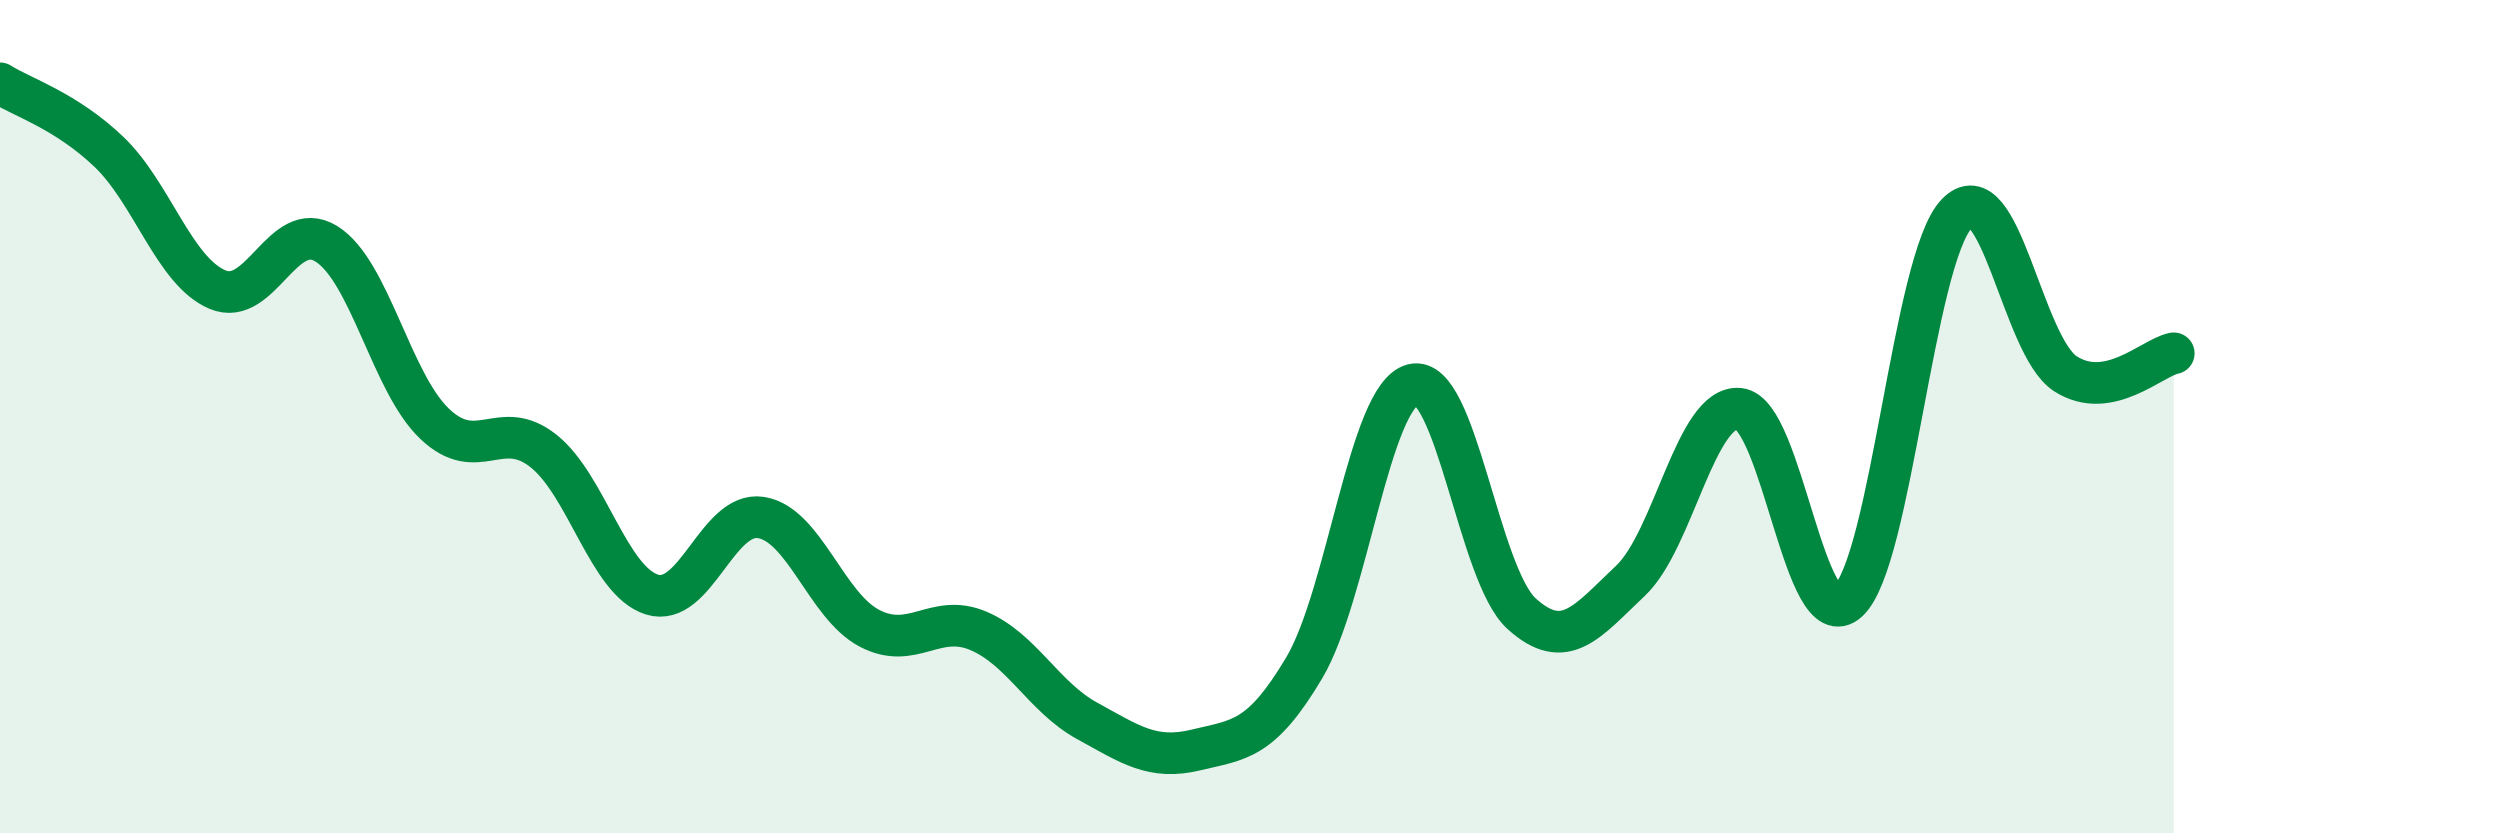 
    <svg width="60" height="20" viewBox="0 0 60 20" xmlns="http://www.w3.org/2000/svg">
      <path
        d="M 0,2 C 0.52,2.33 1.57,2.65 2.61,3.64 C 3.65,4.63 4.18,6.51 5.22,6.95 C 6.26,7.39 6.79,5.21 7.83,5.85 C 8.87,6.49 9.39,9.18 10.43,10.17 C 11.47,11.16 12,10 13.04,10.82 C 14.08,11.64 14.61,13.95 15.65,14.27 C 16.69,14.59 17.22,12.26 18.26,12.42 C 19.3,12.58 19.83,14.54 20.87,15.08 C 21.91,15.62 22.44,14.7 23.48,15.14 C 24.52,15.58 25.05,16.73 26.09,17.3 C 27.13,17.87 27.66,18.25 28.7,18 C 29.74,17.75 30.26,17.78 31.3,16.03 C 32.34,14.28 32.87,9.49 33.91,9.23 C 34.95,8.97 35.48,13.79 36.52,14.73 C 37.56,15.67 38.09,14.92 39.13,13.94 C 40.17,12.96 40.7,9.71 41.74,9.81 C 42.78,9.91 43.31,15.37 44.35,14.43 C 45.39,13.49 45.92,6.22 46.96,5.13 C 48,4.04 48.53,8.3 49.57,8.97 C 50.61,9.64 51.65,8.58 52.17,8.48L52.17 20L0 20Z"
        fill="#008740"
        opacity="0.1"
        stroke-linecap="round"
        stroke-linejoin="round"
      />
      <path
        d="M 0,2 C 0.52,2.33 1.57,2.65 2.61,3.64 C 3.65,4.63 4.18,6.51 5.22,6.95 C 6.26,7.39 6.79,5.21 7.83,5.85 C 8.87,6.49 9.39,9.18 10.43,10.17 C 11.47,11.16 12,10 13.04,10.82 C 14.08,11.64 14.61,13.95 15.65,14.27 C 16.69,14.59 17.22,12.26 18.26,12.42 C 19.3,12.58 19.83,14.54 20.87,15.08 C 21.91,15.62 22.44,14.7 23.48,15.14 C 24.52,15.58 25.05,16.73 26.09,17.3 C 27.13,17.87 27.66,18.25 28.7,18 C 29.74,17.75 30.26,17.78 31.3,16.03 C 32.34,14.28 32.87,9.49 33.91,9.23 C 34.95,8.97 35.48,13.79 36.52,14.73 C 37.56,15.67 38.09,14.92 39.13,13.94 C 40.17,12.96 40.7,9.71 41.74,9.81 C 42.78,9.91 43.31,15.37 44.35,14.43 C 45.39,13.49 45.92,6.22 46.96,5.13 C 48,4.04 48.53,8.3 49.57,8.97 C 50.61,9.64 51.65,8.58 52.17,8.48"
        stroke="#008740"
        stroke-width="1"
        fill="none"
        stroke-linecap="round"
        stroke-linejoin="round"
      />
    </svg>
  